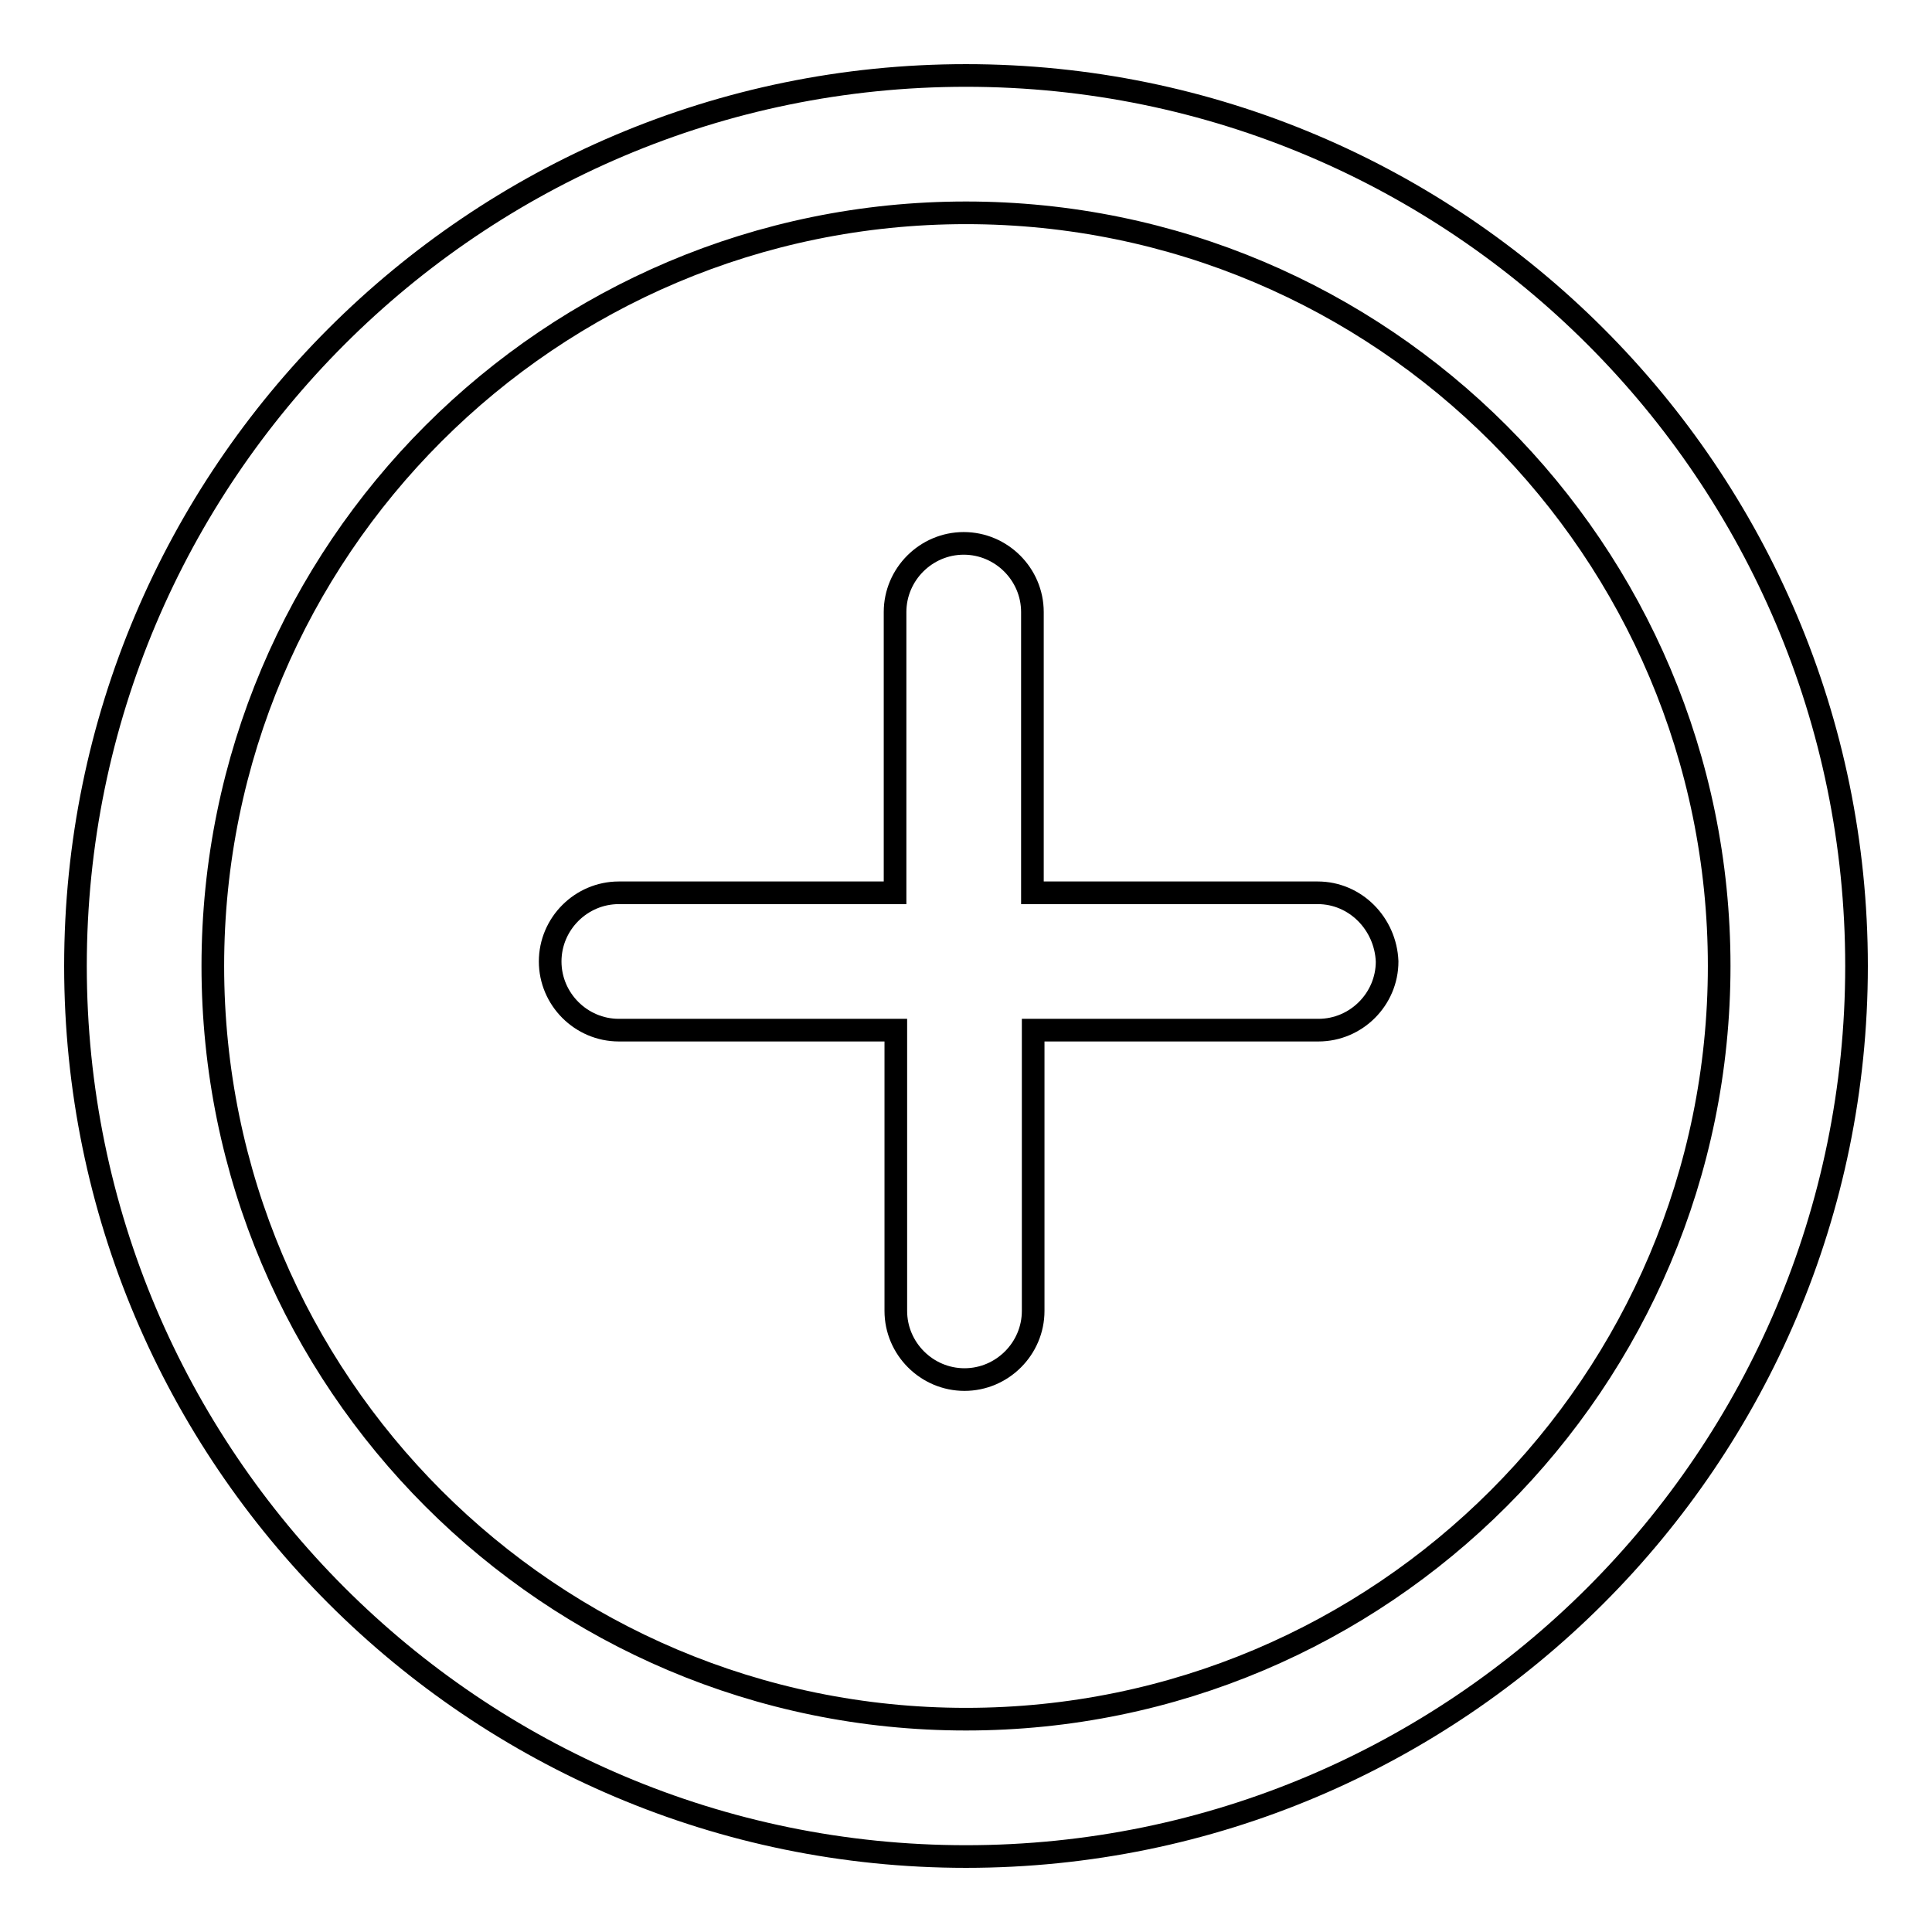 <?xml version="1.0" encoding="utf-8"?>
<!-- Svg Vector Icons : http://www.onlinewebfonts.com/icon -->
<!DOCTYPE svg PUBLIC "-//W3C//DTD SVG 1.1//EN" "http://www.w3.org/Graphics/SVG/1.1/DTD/svg11.dtd">
<svg version="1.1" xmlns="http://www.w3.org/2000/svg" xmlns:xlink="http://www.w3.org/1999/xlink" x="0px" y="0px" viewBox="0 0 256 256" enable-background="new 0 0 256 256" xml:space="preserve">
<g><g><path stroke-width="3" fill-opacity="0" stroke="#000000"  d="M174.6,118.3h-37.8V81.1c0-5-4.1-9.1-9.1-9.1s-9.1,4.1-9.1,9.1v37.2H82c-5,0-9.1,4.1-9.1,9.1c0,5,4.1,9.1,9.1,9.1h36.7v37.2c0,5,4.1,9.1,9.1,9.1c5,0,9.1-4.1,9.1-9.1v-37.2h37.8c5,0,9.1-4.1,9.1-9.1C183.6,122.4,179.6,118.3,174.6,118.3z"/><path stroke-width="3" fill-opacity="0" stroke="#000000"  d="M128,10C62.9,10,10,62.9,10,128c0,65.1,52.9,118,118,118c65.1,0,118-52.9,118-118C246,62.9,193.1,10,128,10z M128,227.8c-55.1,0-99.8-44.7-99.8-99.8c0-55.1,44.7-99.8,99.8-99.8c55.1,0,99.8,44.7,99.8,99.8C227.8,183.1,183.1,227.8,128,227.8z"/></g></g>
</svg>